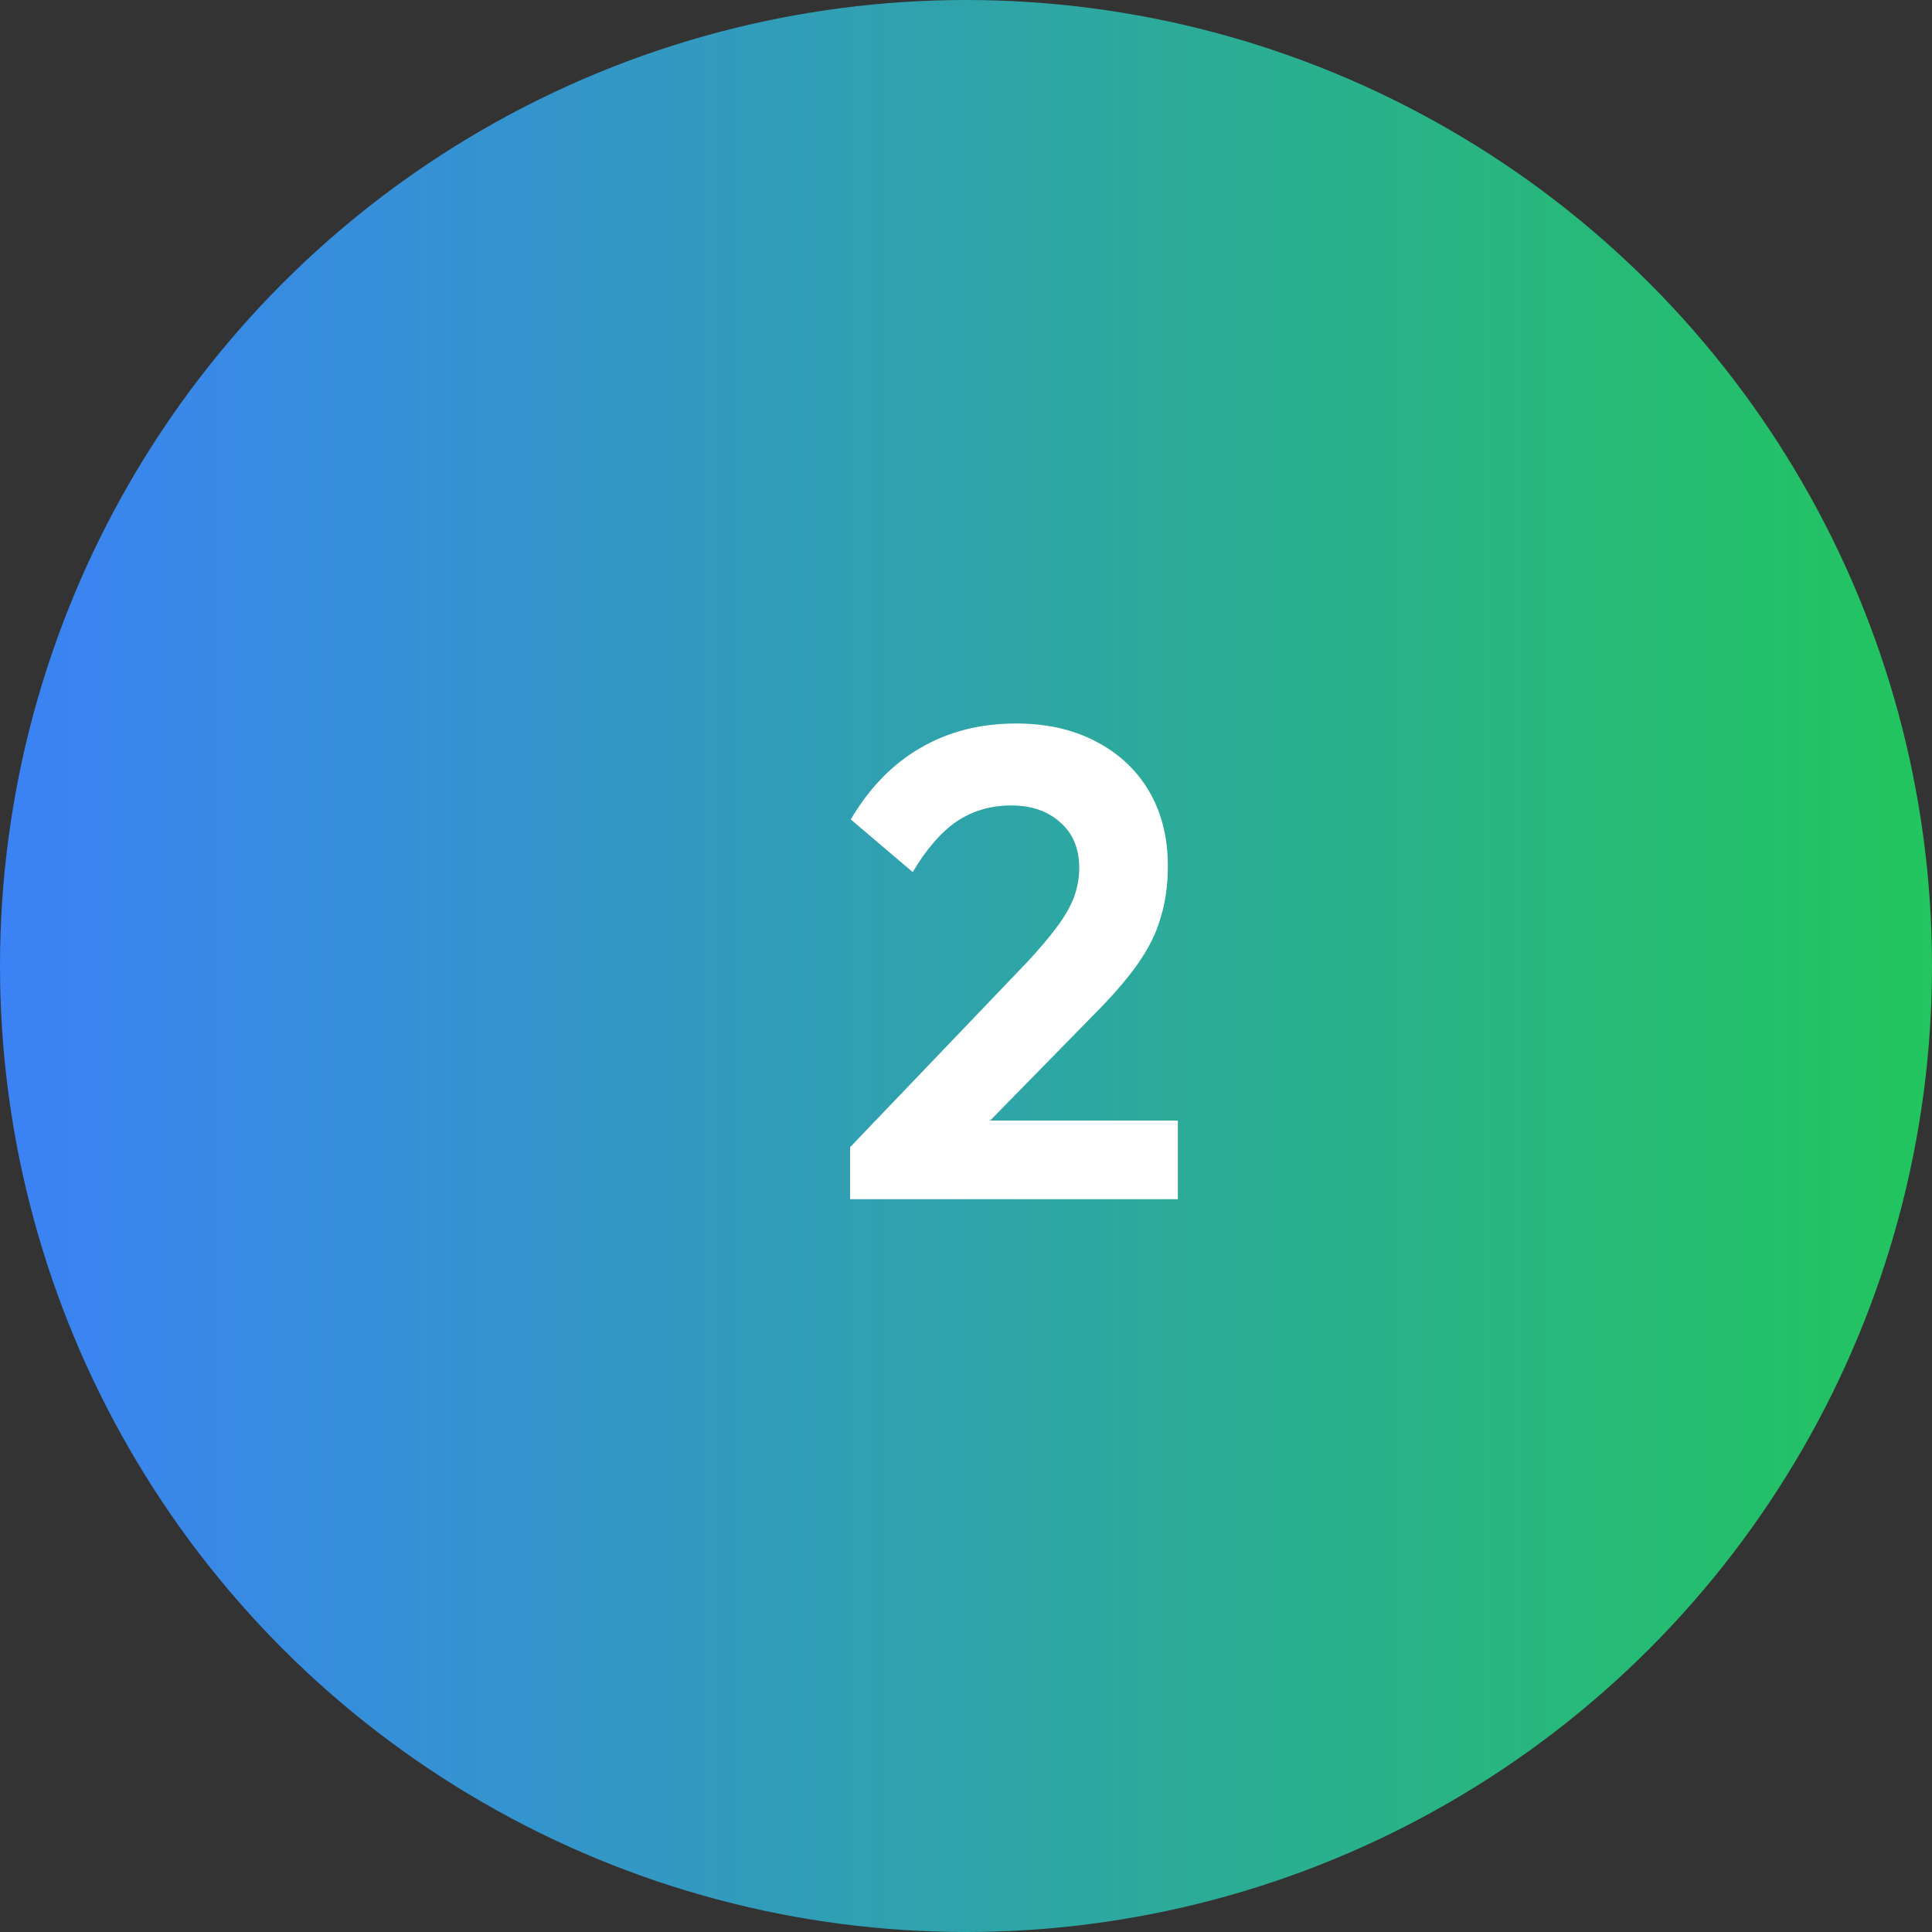 <svg xmlns="http://www.w3.org/2000/svg" width="58" height="58" viewBox="0 0 58 58" fill="none"><rect x="0" y="0" width="58" height="58" fill="#333333" stroke="none"/><circle cx="29" cy="29" r="29" fill="url(#paint0_linear_1071_616)"></circle><path d="M25.52 34.44L30.82 28.9C31.193 28.5 31.493 28.147 31.72 27.84C31.96 27.52 32.133 27.22 32.24 26.94C32.347 26.647 32.4 26.353 32.4 26.06C32.4 25.473 32.207 25.013 31.82 24.68C31.447 24.347 30.96 24.18 30.36 24.18C29.747 24.18 29.2 24.34 28.72 24.66C28.253 24.98 27.813 25.487 27.4 26.18L25.54 24.6C26.1 23.653 26.793 22.94 27.62 22.46C28.46 21.967 29.42 21.72 30.5 21.72C31.42 21.72 32.22 21.9 32.9 22.26C33.593 22.62 34.127 23.12 34.5 23.76C34.873 24.4 35.06 25.147 35.06 26C35.06 26.573 34.987 27.093 34.84 27.56C34.707 28.027 34.473 28.493 34.14 28.96C33.82 29.413 33.373 29.927 32.8 30.5L28.94 34.44H25.52ZM25.52 36V34.44L27.84 33.64H35.36V36H25.52Z" fill="white"></path><defs><linearGradient id="paint0_linear_1071_616" x1="0" y1="29" x2="58" y2="29" gradientUnits="userSpaceOnUse"><stop stop-color="#3B82F6"></stop><stop offset="1" stop-color="#22C55E"></stop></linearGradient></defs></svg>